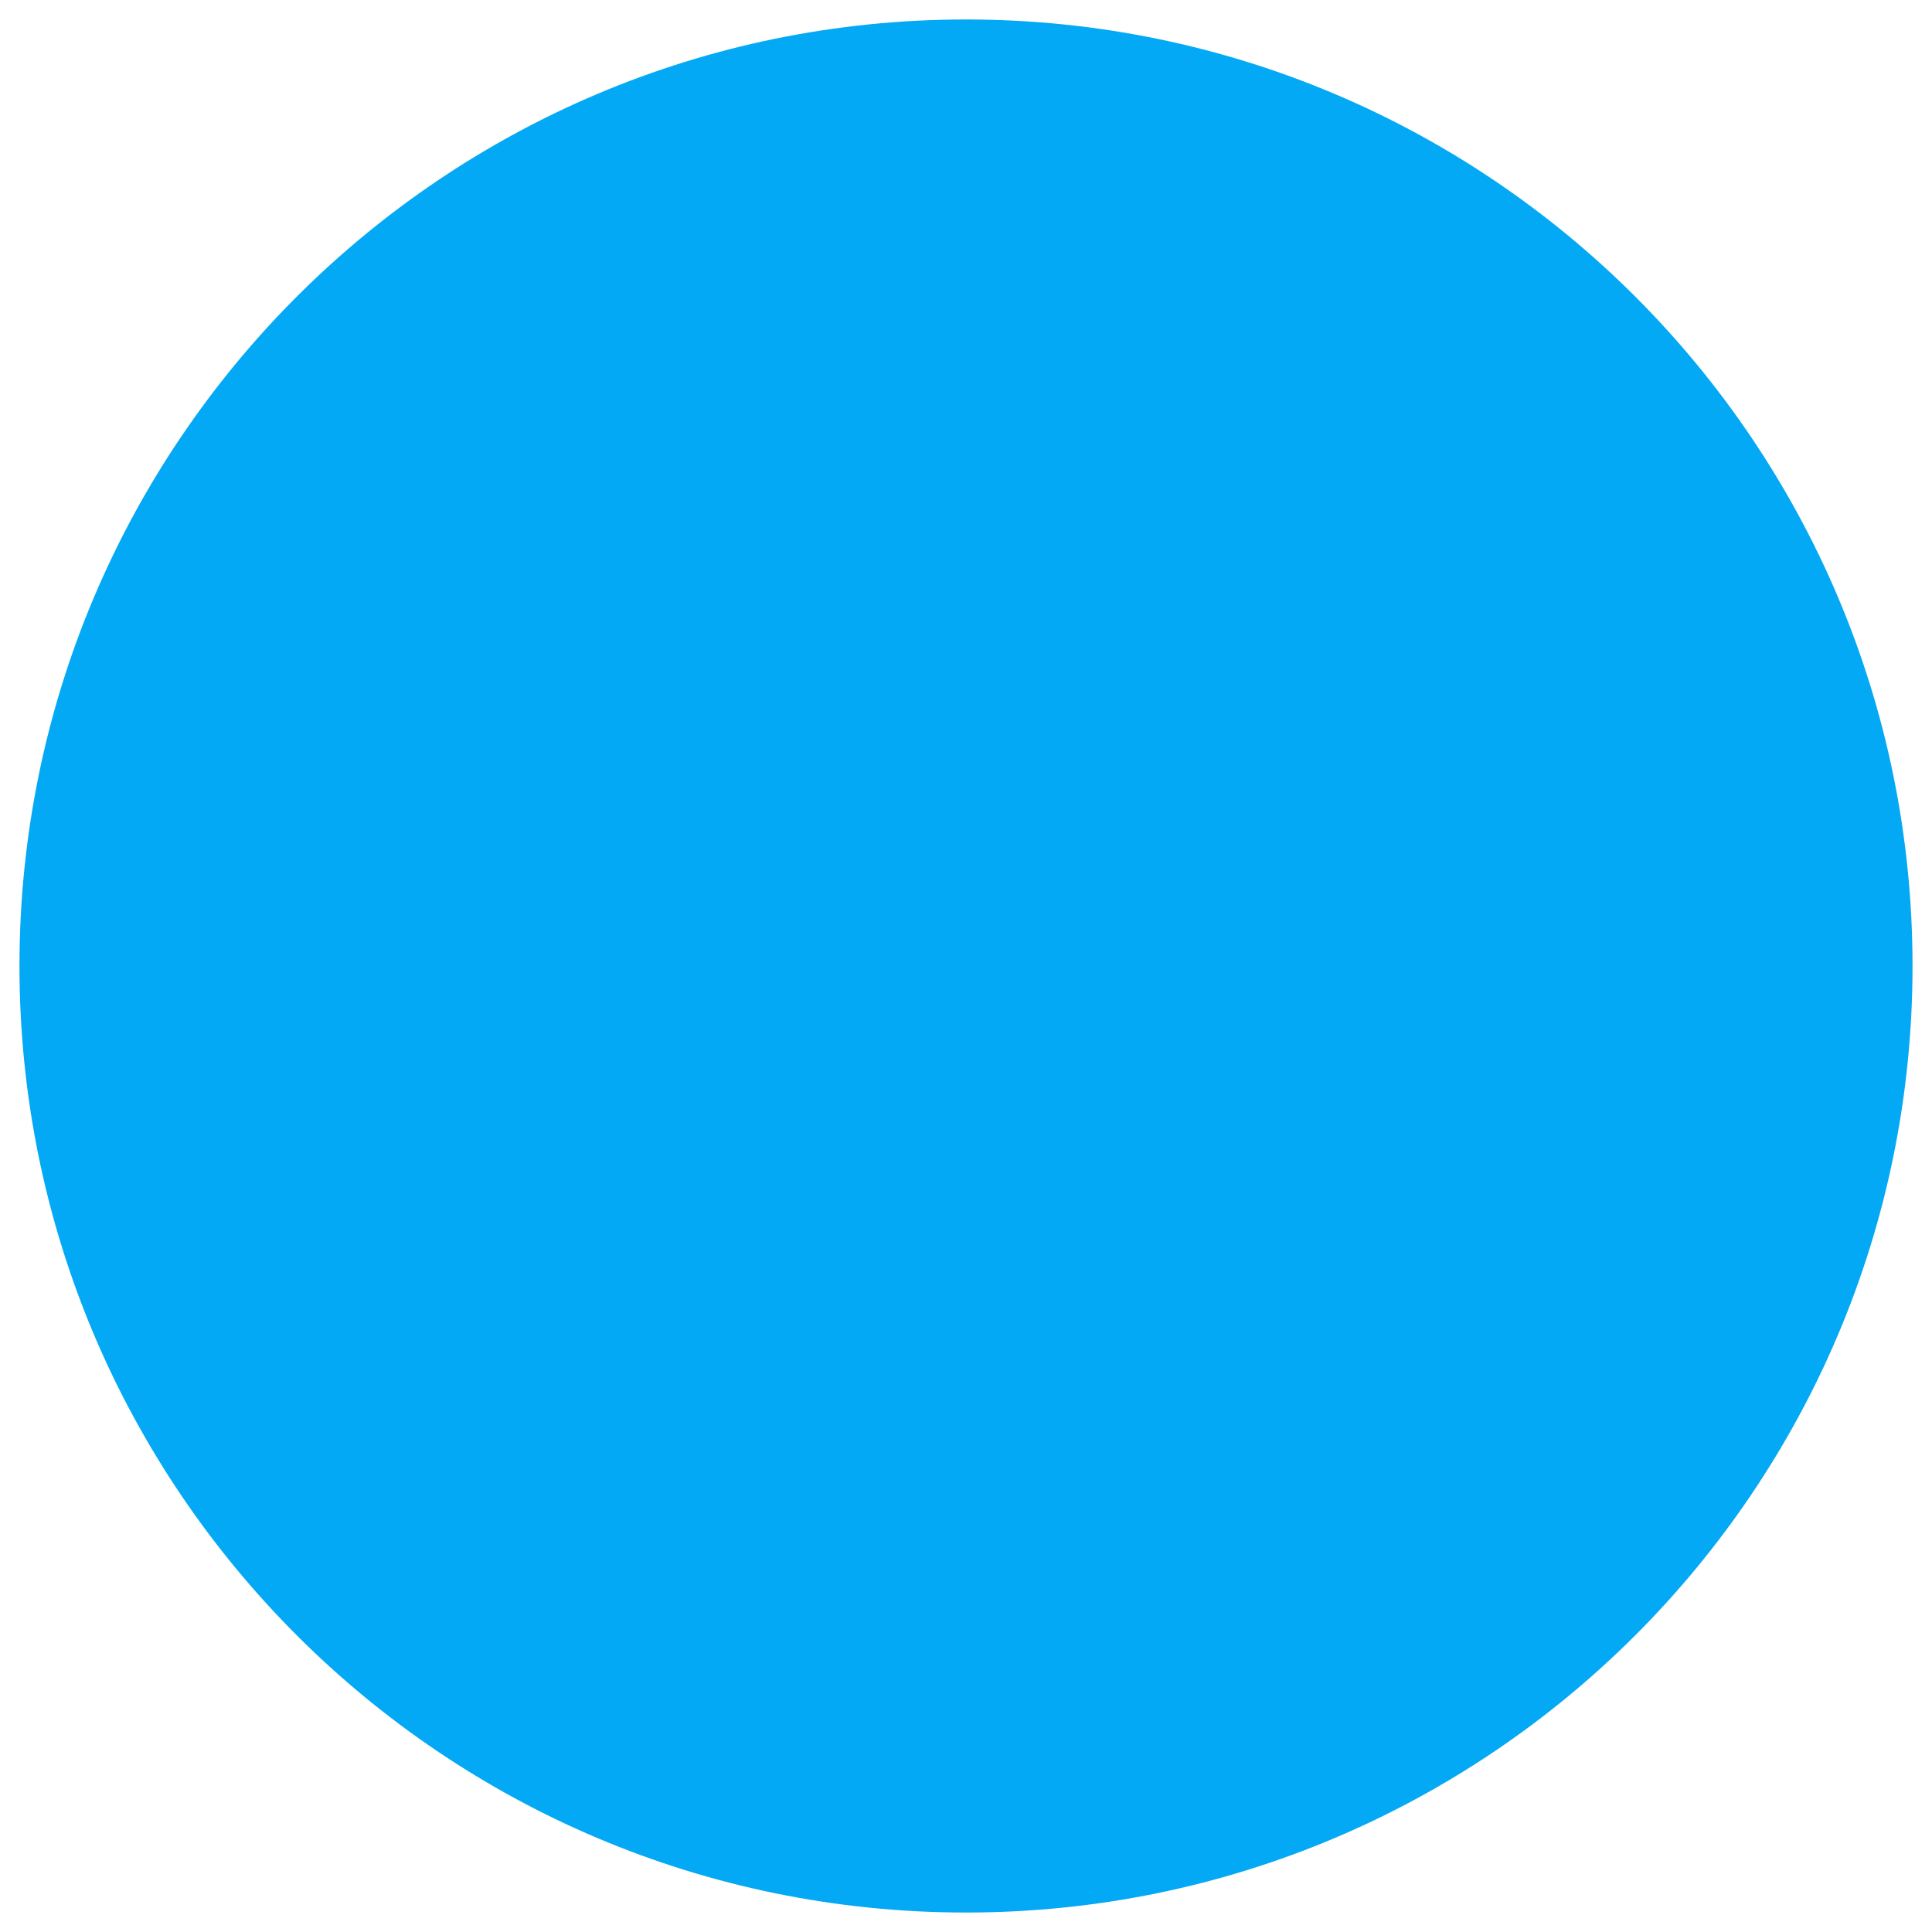 <?xml version="1.0" encoding="utf-8"?>
<!-- Generator: Adobe Illustrator 19.2.1, SVG Export Plug-In . SVG Version: 6.00 Build 0)  -->
<svg version="1.1" id="レイヤー_1" xmlns="http://www.w3.org/2000/svg" xmlns:xlink="http://www.w3.org/1999/xlink" x="0px"
	 y="0px" viewBox="0 0 128 128" style="enable-background:new 0 0 128 128;" xml:space="preserve">
<g>
	<g>
		<path style="fill:#03A9F4;" d="M126.71,64c0,34.63-28.07,62.71-62.71,62.71C29.37,126.71,1.29,98.63,1.29,64
			C1.29,29.36,29.37,1.29,64,1.29C98.64,1.29,126.71,29.36,126.71,64z"/>
	</g>
</g>
</svg>
